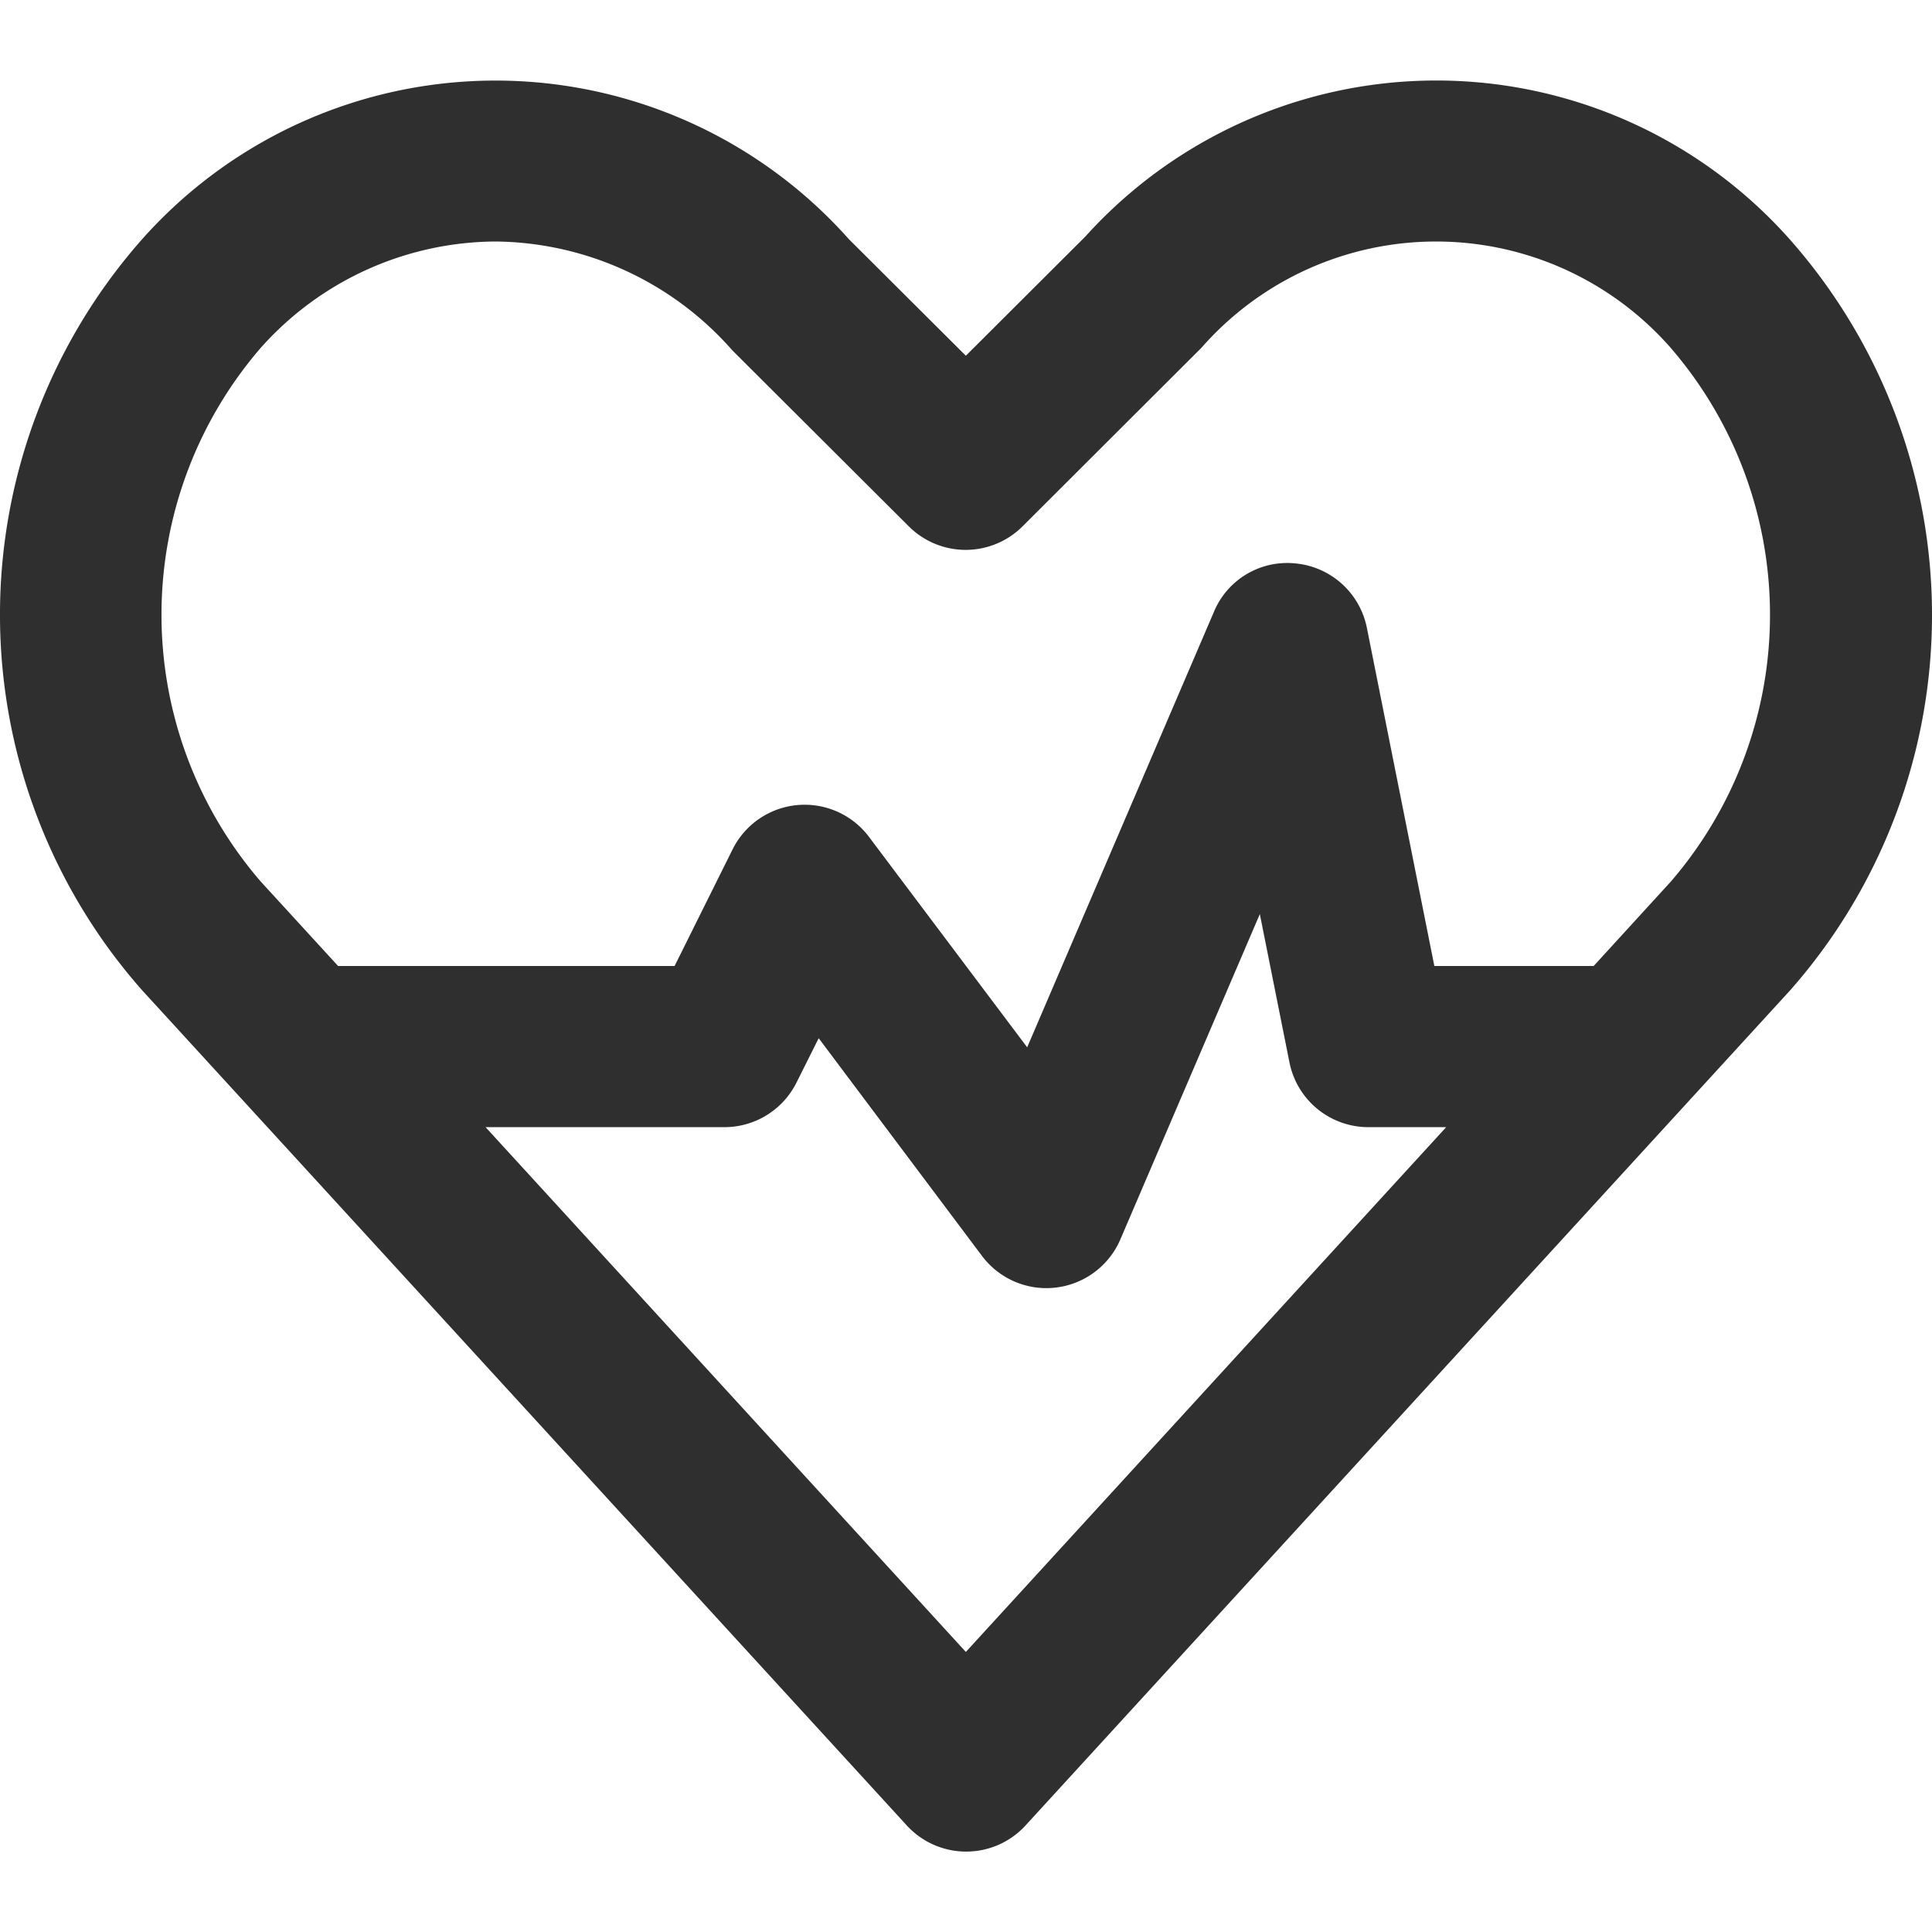 <svg xmlns="http://www.w3.org/2000/svg" viewBox="0 0 24 24" xml:space="preserve" aria-hidden="true" focusable="false"><path fill="#2F2F2F" d="M22.231 2.971a5.872 5.872 0 0 0-8.748-.033l-1.485 1.481-1.453-1.448a5.875 5.875 0 0 0-8.779 0 7.045 7.045 0 0 0 0 9.331l9.499 10.375a1 1 0 0 0 1.474 0l9.499-10.375a7.047 7.047 0 0 0-.007-9.331zm-10.233 17.55-5.966-6.519h2.967c.379 0 .725-.214.895-.553l.276-.552 2.029 2.705a1 1 0 0 0 1.719-.207l1.732-4.04.369 1.847a1 1 0 0 0 .98.8h.966l-5.967 6.519zm8.758-9.57L19.797 12h-1.979l-.838-4.2a1 1 0 0 0-.878-.8.986.986 0 0 0-1.022.6l-2.32 5.41-1.962-2.61a1 1 0 0 0-1.699.154L8.38 12H4.2l-.961-1.049a5.073 5.073 0 0 1 0-6.63A3.932 3.932 0 0 1 6.155 3c1.129.011 2.2.504 2.944 1.354l2.191 2.185a1 1 0 0 0 1.412 0l2.222-2.218a3.877 3.877 0 0 1 5.83 0 5.074 5.074 0 0 1 .002 6.63z"/></svg>